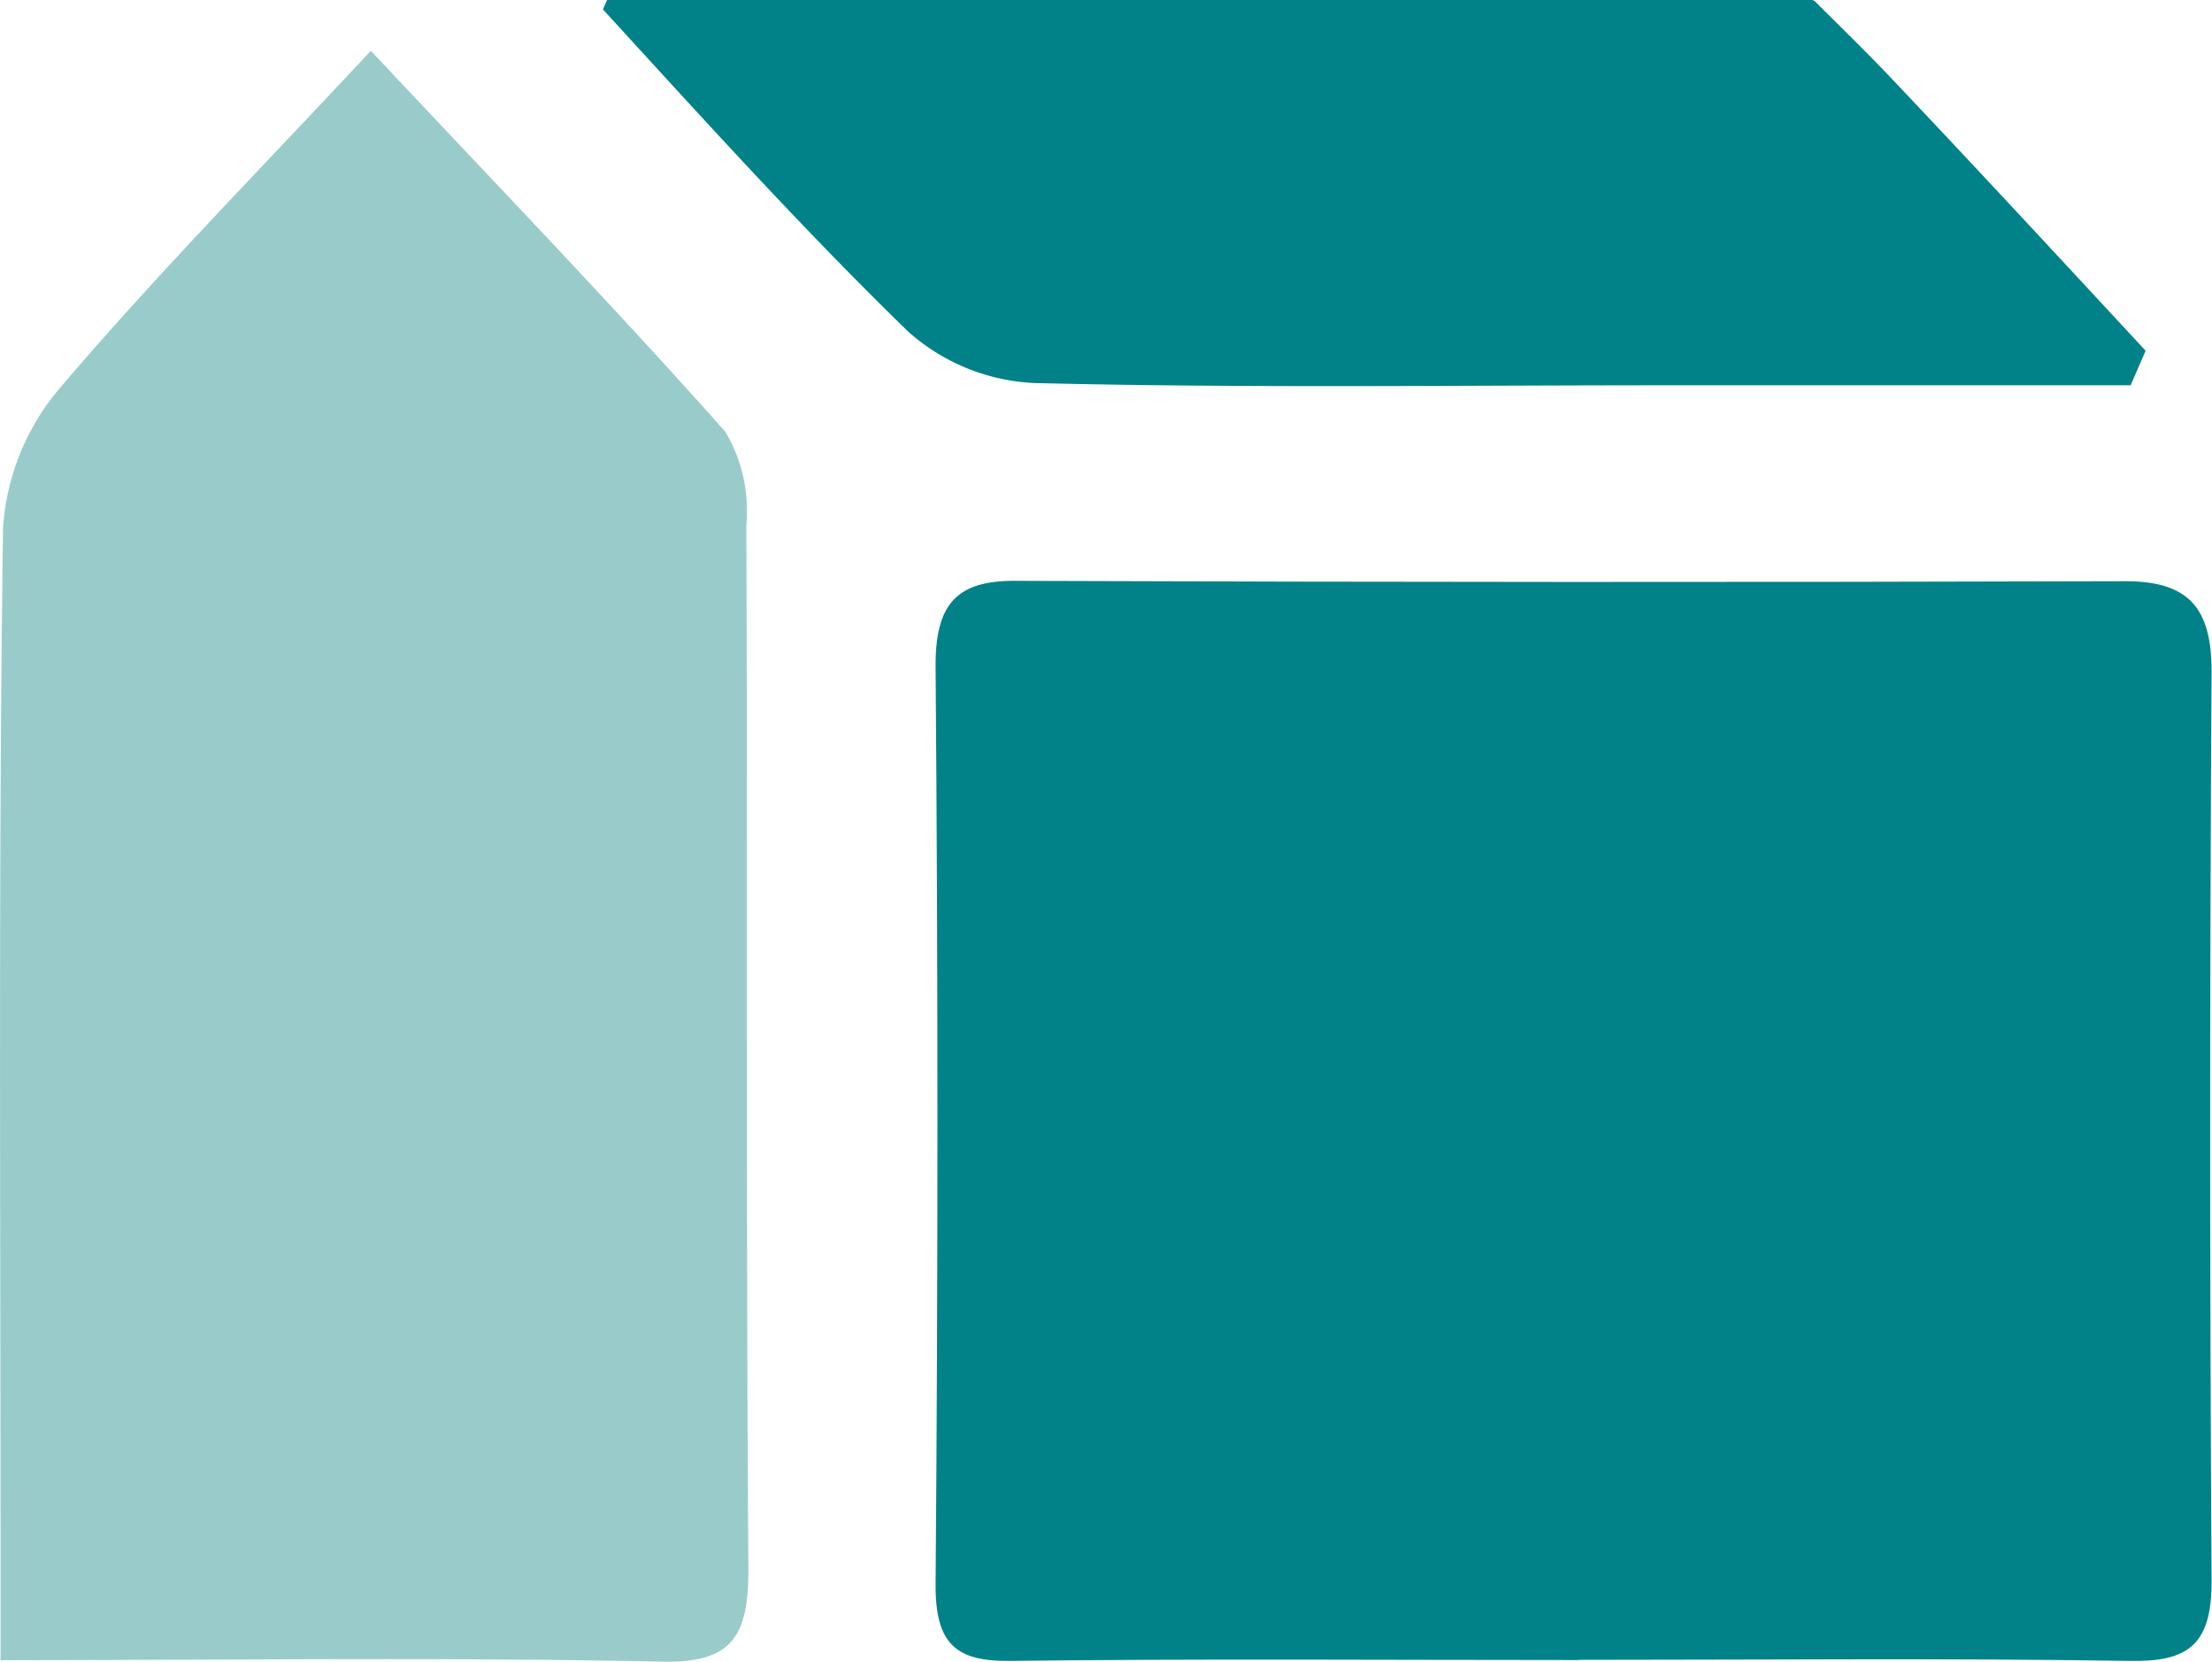 <svg xmlns="http://www.w3.org/2000/svg" xmlns:xlink="http://www.w3.org/1999/xlink" width="35.729" height="26.836" viewBox="0 0 35.729 26.836">
  <defs>
    <clipPath id="clip-path">
      <rect id="Rectangle_4195" data-name="Rectangle 4195" width="35.729" height="26.837" fill="#008288"/>
    </clipPath>
  </defs>
  <g id="hotels" transform="translate(0 0)">
    <g id="Group_4053" data-name="Group 4053" transform="translate(0 0)" clip-path="url(#clip-path)">
      <path id="Path_116350" data-name="Path 116350" d="M34.531,32.412c-3.058,0-6.117-.023-9.175.014-.878.011-1.222-.261-1.214-1.248q.06-7.4,0-14.8c-.008-1.018.338-1.4,1.288-1.394q8.965.033,17.931.006c1,0,1.4.409,1.391,1.481q-.045,7.328,0,14.655c.008,1.062-.4,1.318-1.331,1.3-2.965-.046-5.931-.017-8.9-.017" transform="translate(-9.03 -5.604)" fill="#008288"/>
      <path id="Path_116351" data-name="Path 116351" d="M.009,27.3V25.56c0-5.516-.036-11.032.04-16.547A3.879,3.879,0,0,1,.958,6.767C2.525,4.926,4.221,3.208,5.99,1.31c1.993,2.123,3.9,4.1,5.726,6.152a2.5,2.5,0,0,1,.339,1.5c.022,5.613-.007,11.227.033,16.84.007,1.108-.252,1.547-1.4,1.522C7.186,27.25,3.68,27.3.009,27.3" transform="translate(0 -0.49)" fill="#9acbcb"/>
      <path id="Path_116352" data-name="Path 116352" d="M35.071,0H15.625l-.067.152c1.614,1.762,3.219,3.539,4.927,5.2a3.287,3.287,0,0,0,2.05.834c3.381.083,6.767.036,10.151.036h7.547l.243-.558C39.1,4.181,37.73,2.7,36.339,1.233c-.389-.409-.8-.807-1.2-1.207A.091.091,0,0,0,35.071,0" transform="translate(-5.819 0)" fill="#008288"/>
    </g>
  </g>
</svg>
